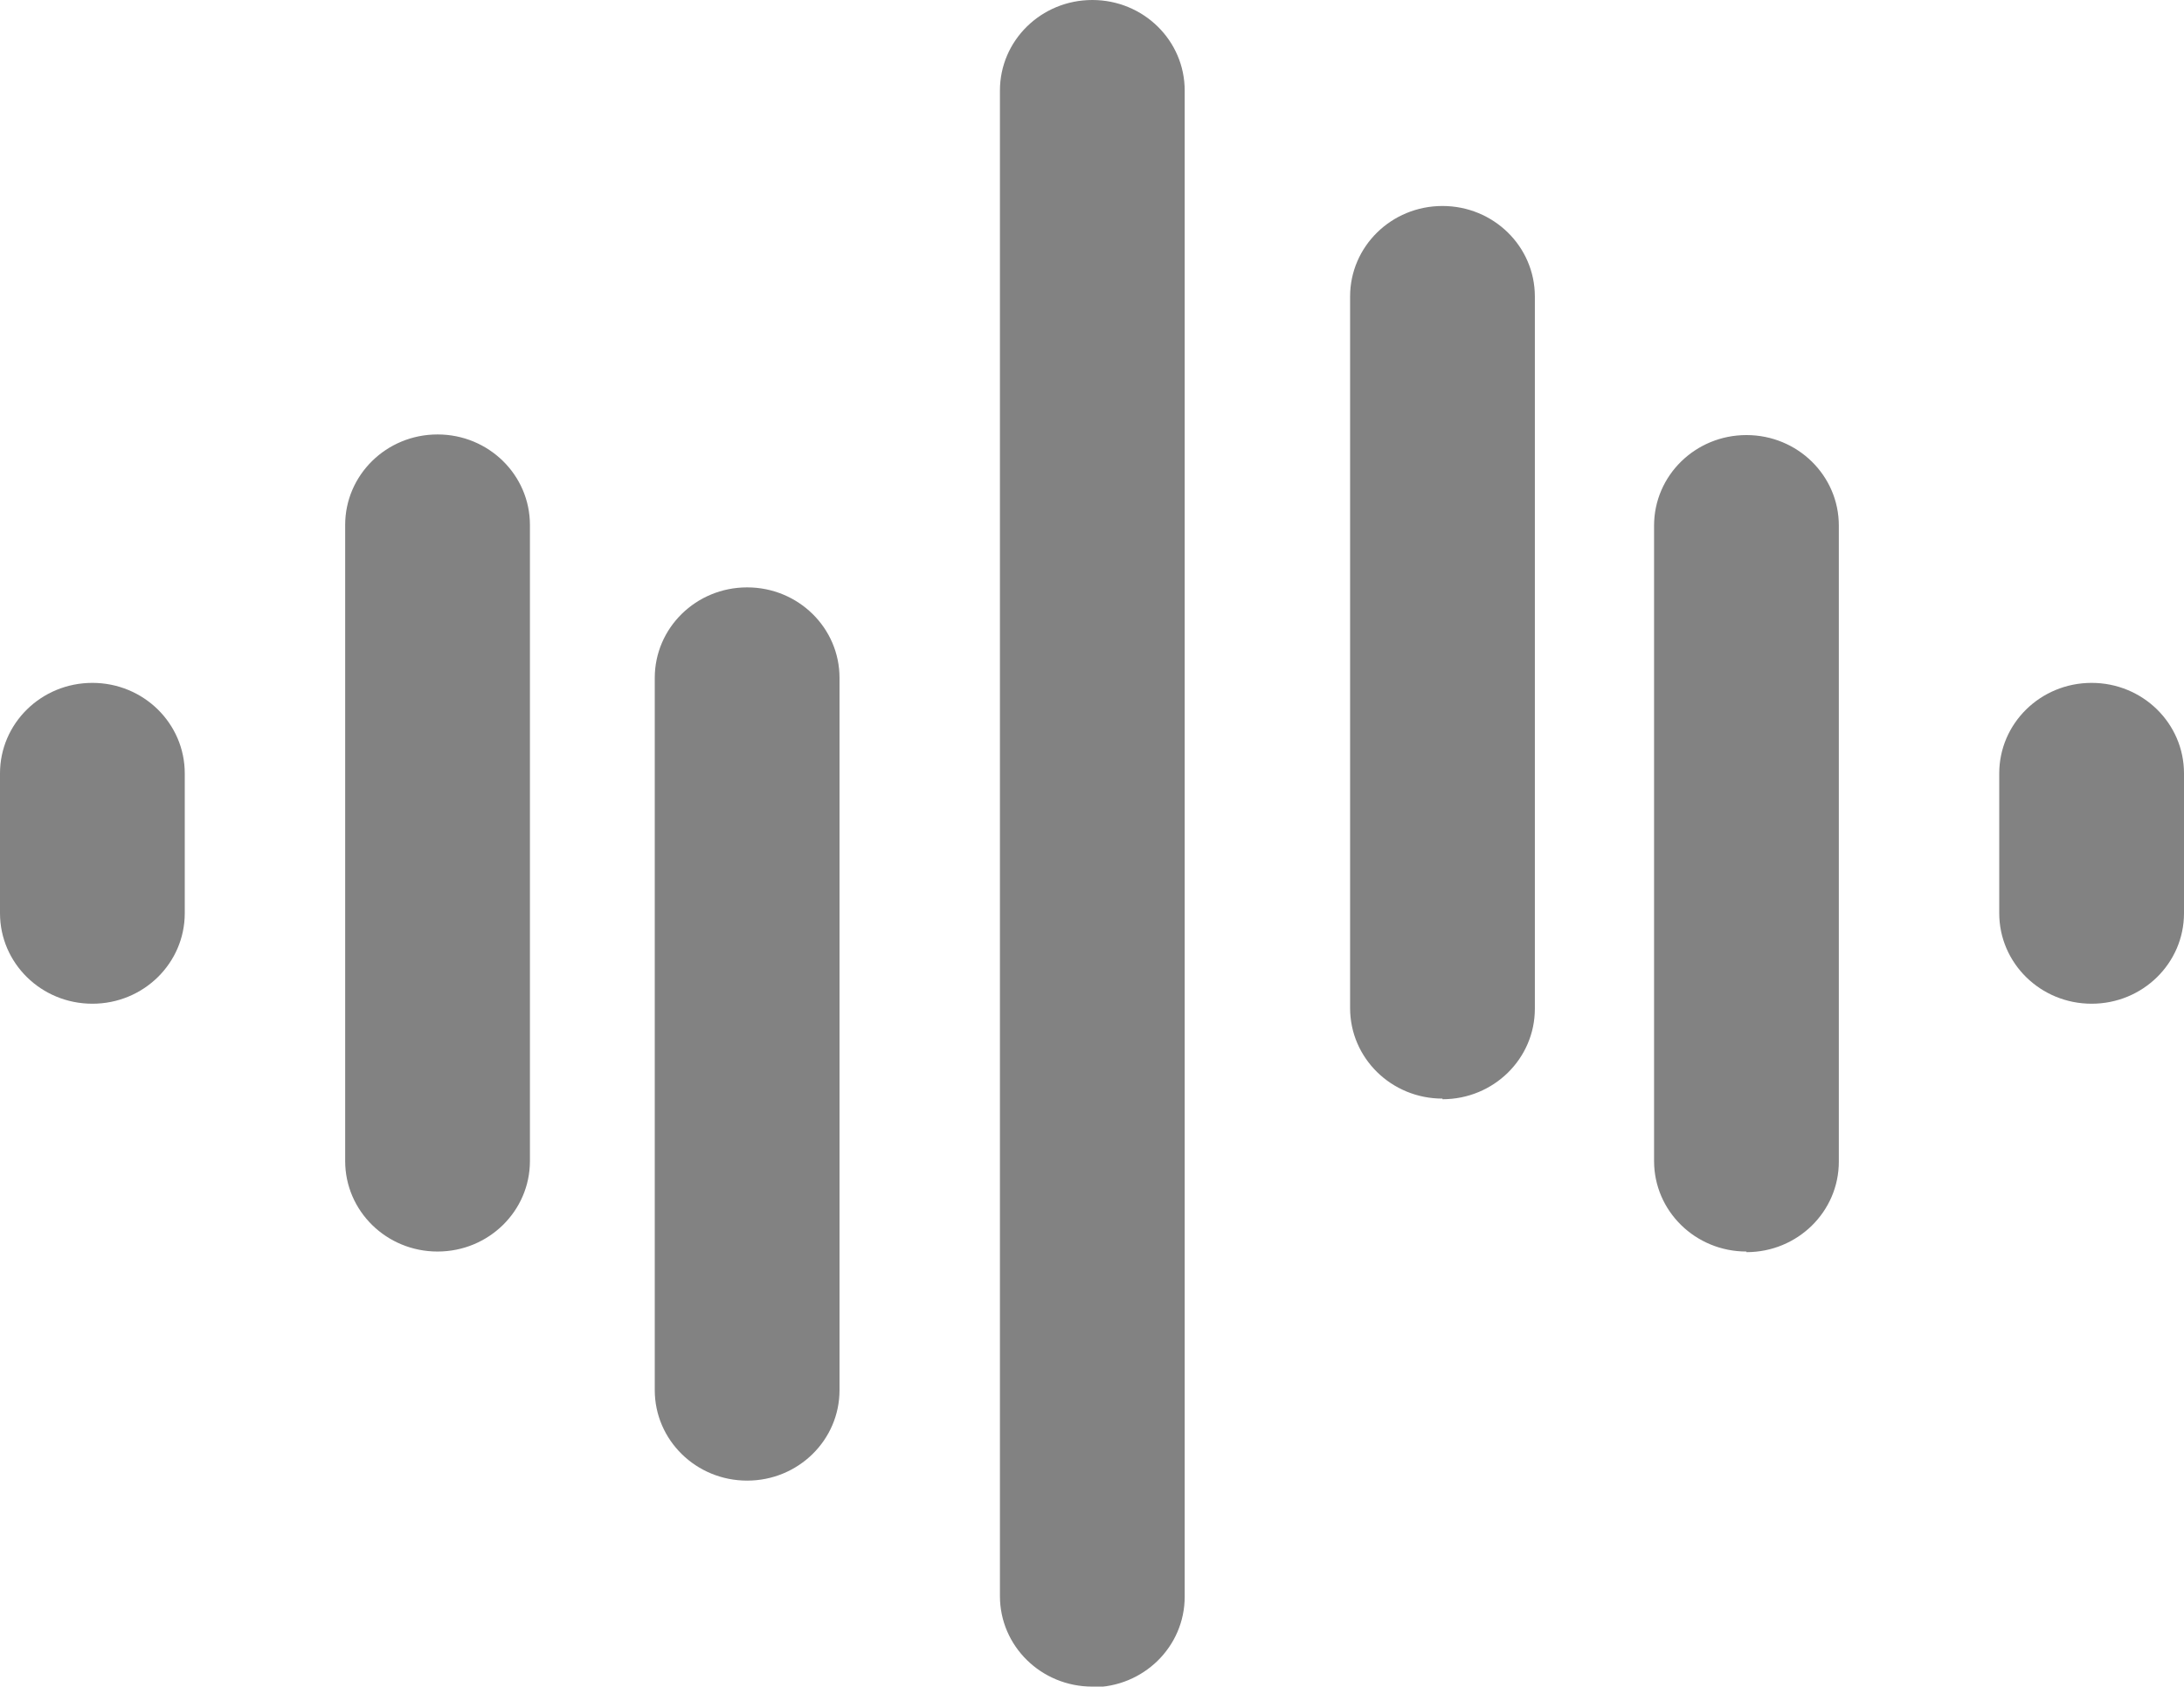 <?xml version="1.0" encoding="UTF-8"?>
<svg id="_图层_2" data-name="图层_2" xmlns="http://www.w3.org/2000/svg" viewBox="0 0 34.99 27.02">
  <defs>
    <style>
      .cls-1 {
        fill: #828282;
        fill-rule: evenodd;
      }
    </style>
  </defs>
  <g id="_图层_1-2" data-name="图层_1">
    <path class="cls-1" d="M33.51,16.08c-.82,0-1.48-.65-1.48-1.45v-2.24c0-.8.66-1.45,1.48-1.45s1.48.65,1.48,1.45v2.24c0,.8-.66,1.45-1.48,1.45ZM27.98,20.05c-.82,0-1.48-.65-1.48-1.45v-10.18c0-.8.66-1.45,1.48-1.45s1.48.65,1.48,1.45v10.19c0,.8-.66,1.45-1.48,1.45ZM23.11,17.6c-.82,0-1.48-.65-1.48-1.45V4.75c0-.8.66-1.45,1.48-1.45s1.48.65,1.48,1.45v11.41c0,.8-.66,1.45-1.48,1.45ZM17.5,27.02c-.82,0-1.48-.65-1.48-1.45V1.45c0-.8.66-1.45,1.48-1.45s1.48.65,1.48,1.45v24.13c0,.8-.66,1.45-1.48,1.45ZM11.97,23.72c-.82,0-1.48-.65-1.48-1.45v-11.41c0-.8.66-1.45,1.48-1.45s1.48.65,1.48,1.45v11.41c0,.8-.66,1.45-1.48,1.45ZM7.01,20.05c-.82,0-1.48-.65-1.48-1.45v-10.19c0-.8.66-1.45,1.48-1.45s1.48.65,1.48,1.45v10.19c0,.8-.66,1.45-1.48,1.45ZM1.48,16.08c-.82,0-1.48-.65-1.48-1.45v-2.24c0-.8.66-1.45,1.48-1.45s1.48.65,1.48,1.45v2.24c0,.8-.66,1.45-1.48,1.45Z"/>
  </g>
</svg>